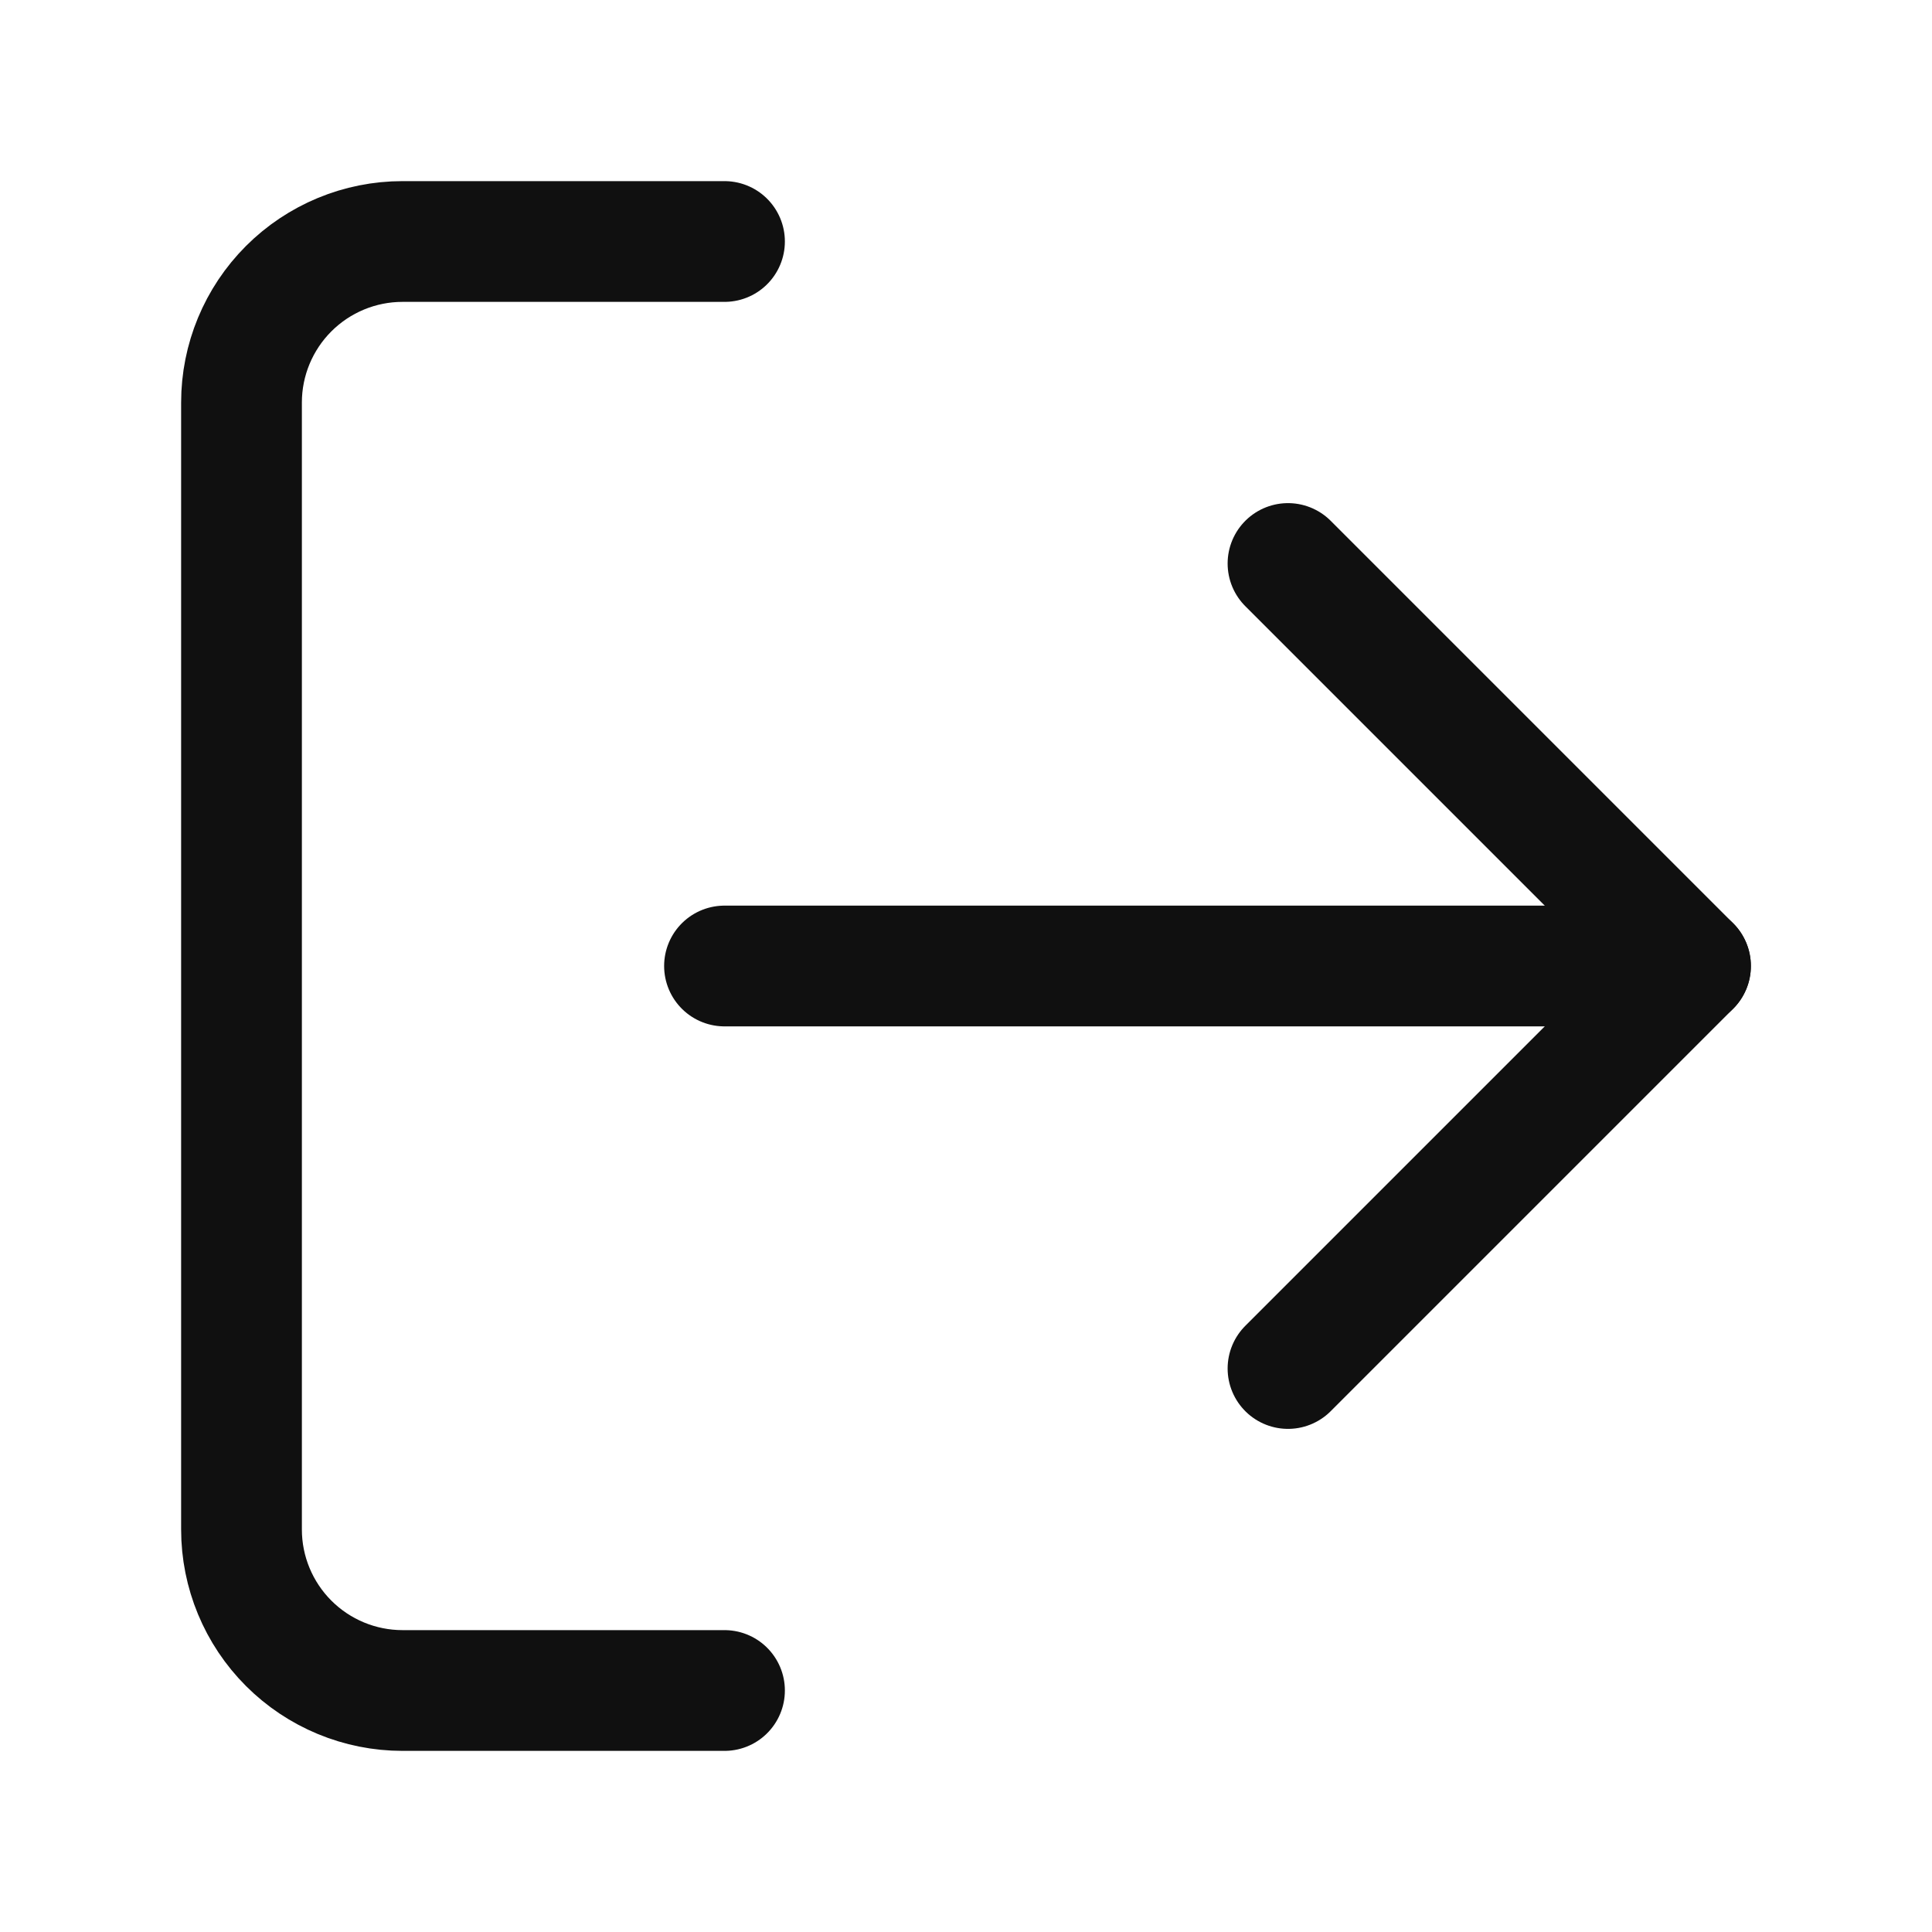 <svg width="24" height="24" viewBox="0 0 24 24" fill="none" xmlns="http://www.w3.org/2000/svg">
    <path d="M9 21H5C4.47 21 3.961 20.789 3.586 20.414C3.211 20.039 3 19.53 3 19V5C3 4.47 3.211 3.961 3.586 3.586C3.961 3.211 4.47 3 5 3H9" stroke="#101010" stroke-width="1.5" stroke-linecap="round" stroke-linejoin="round"/>
    <path d="M16 17L21 12L16 7" stroke="#101010" stroke-width="1.5" stroke-linecap="round" stroke-linejoin="round"/>
    <path d="M21 12H9" stroke="#101010" stroke-width="1.5" stroke-linecap="round" stroke-linejoin="round"/>
</svg>
